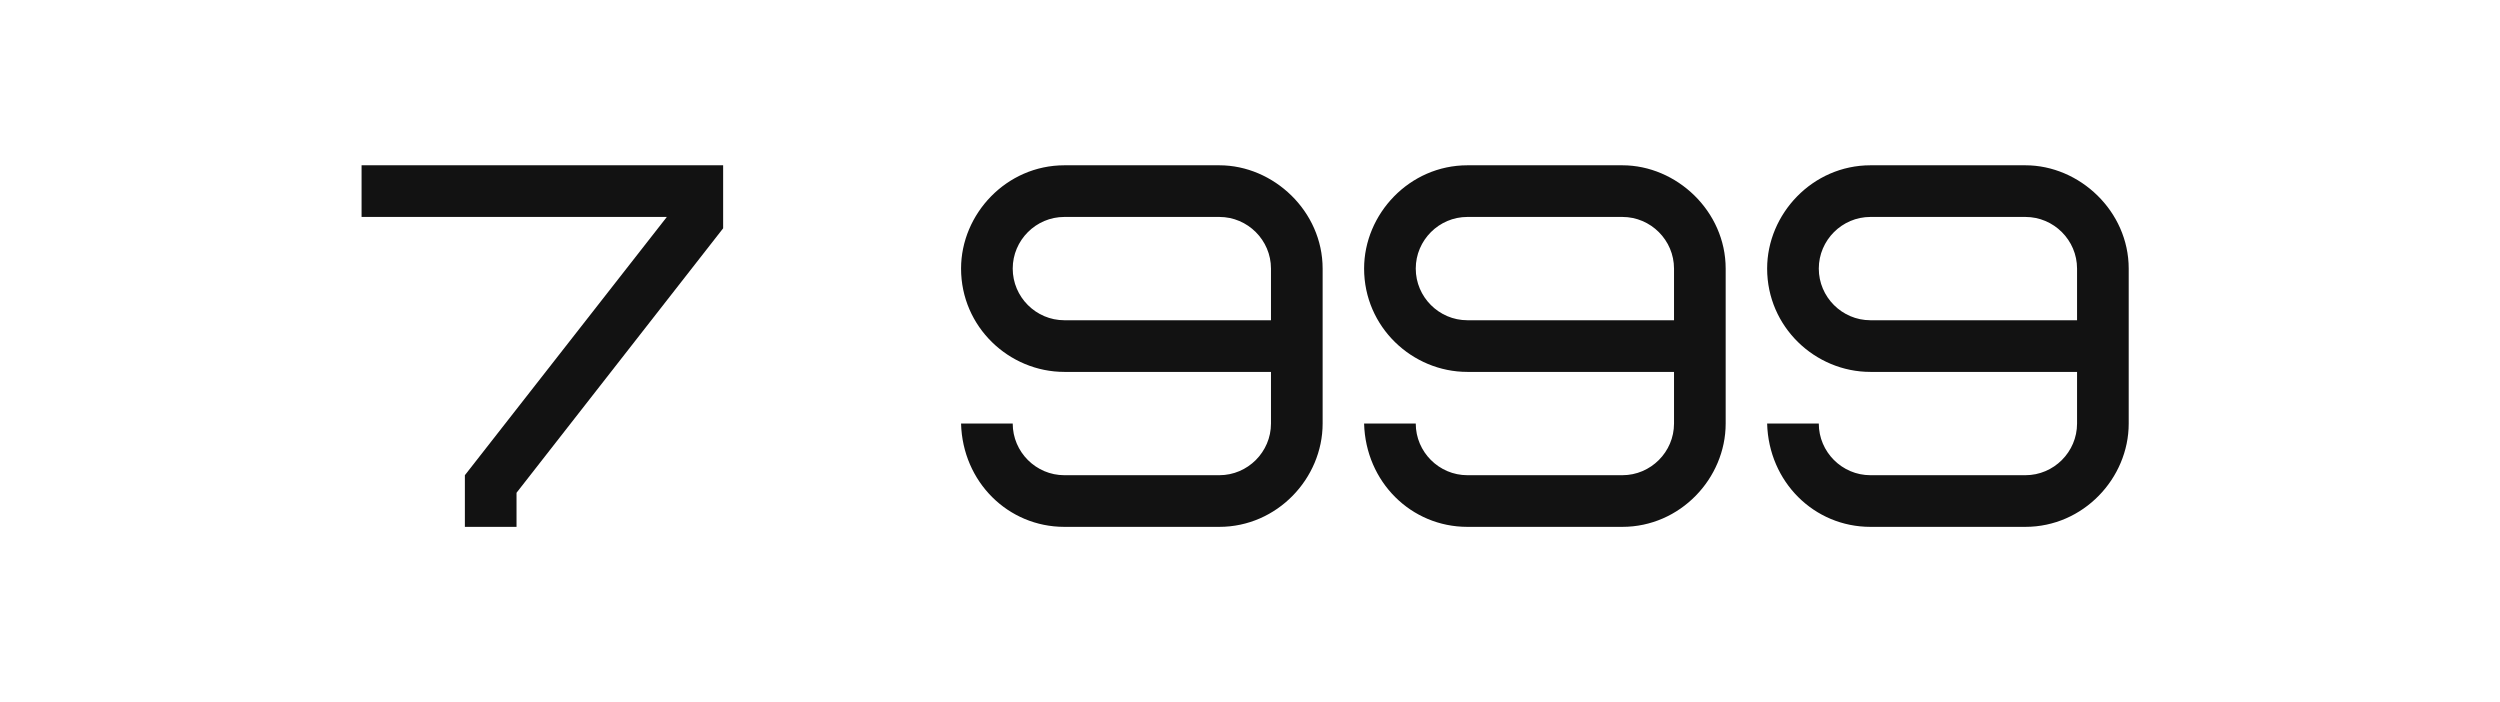 <?xml version="1.0" encoding="UTF-8"?> <svg xmlns="http://www.w3.org/2000/svg" width="242" height="68" viewBox="0 0 242 68" fill="none"> <path d="M70 16H35V21H64.55L45 46V51H50V47.7L70 22.1V16Z" fill="#121212"></path> <path d="M103.031 31C100.281 31 98.031 28.75 98.031 26C98.031 23.25 100.281 21 103.031 21H118.031C120.781 21 123.031 23.25 123.031 26V31H103.031ZM123.031 41C123.031 43.75 120.781 46 118.031 46H103.031C100.281 46 98.031 43.75 98.031 41H93.031C93.181 46.65 97.581 51 103.031 51H118.031C123.631 51 128.031 46.3 128.031 41V26C128.031 20.45 123.281 16 118.031 16H103.031C97.431 16 93.031 20.7 93.031 26C93.031 31.65 97.681 36 103.031 36H123.031V41Z" fill="#121212"></path> <path d="M142.045 31C139.295 31 137.045 28.75 137.045 26C137.045 23.25 139.295 21 142.045 21H157.045C159.795 21 162.045 23.25 162.045 26V31H142.045ZM162.045 41C162.045 43.75 159.795 46 157.045 46H142.045C139.295 46 137.045 43.75 137.045 41H132.045C132.195 46.65 136.595 51 142.045 51H157.045C162.645 51 167.045 46.3 167.045 41V26C167.045 20.45 162.295 16 157.045 16H142.045C136.445 16 132.045 20.7 132.045 26C132.045 31.65 136.695 36 142.045 36H162.045V41Z" fill="#121212"></path> <path d="M181.059 31C178.309 31 176.059 28.75 176.059 26C176.059 23.25 178.309 21 181.059 21H196.059C198.809 21 201.059 23.25 201.059 26V31H181.059ZM201.059 41C201.059 43.75 198.809 46 196.059 46H181.059C178.309 46 176.059 43.75 176.059 41H171.059C171.209 46.65 175.609 51 181.059 51H196.059C201.659 51 206.059 46.3 206.059 41V26C206.059 20.45 201.309 16 196.059 16H181.059C175.459 16 171.059 20.7 171.059 26C171.059 31.65 175.709 36 181.059 36H201.059V41Z" fill="#121212"></path> </svg> 